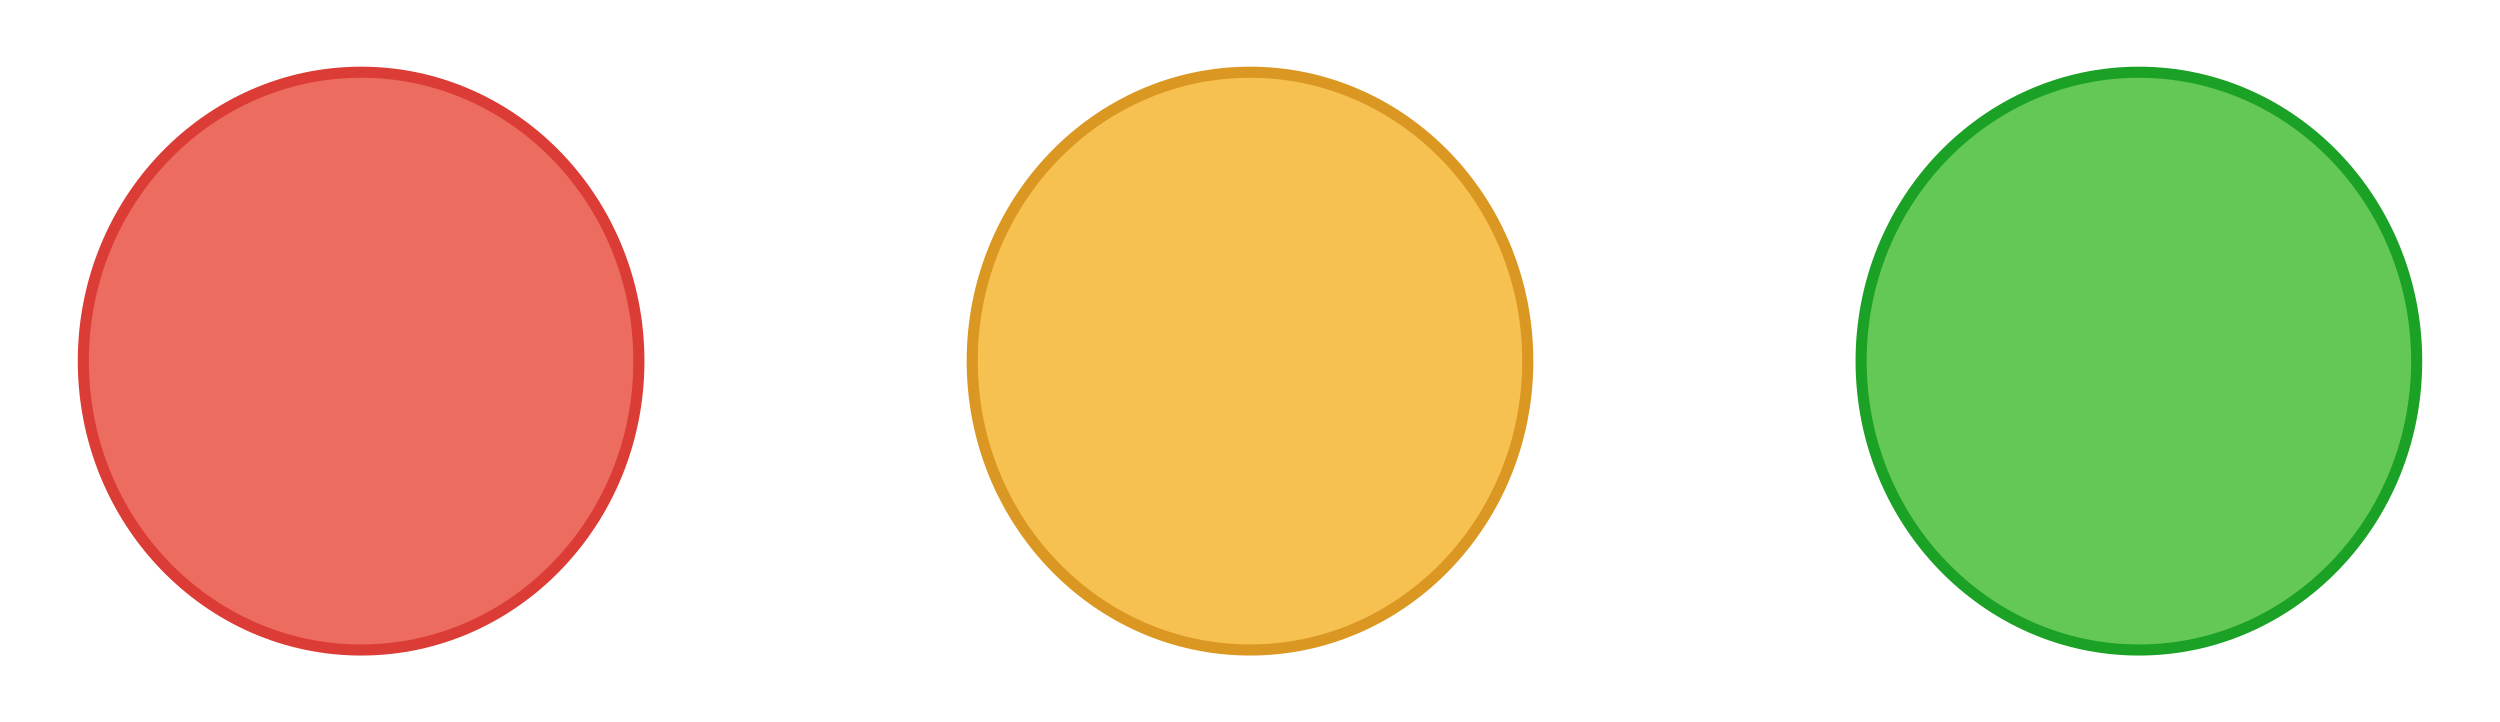   <svg xmlns="http://www.w3.org/2000/svg" version="1.1" x="0px" y="0px" width="450px" height="130px">
   <ellipse cx="65" cy="65" rx="50" ry="52" stroke="rgb(220,60,54)" stroke-width="2" fill="rgb(237,108,96)">
   </ellipse>
   <ellipse cx="225" cy="65" rx="50" ry="52" stroke="rgb(218,151,33)" stroke-width="2" fill="rgb(247,193,81)">
   </ellipse>
   <ellipse cx="385" cy="65" rx="50" ry="52" stroke="rgb(27,161,37)" stroke-width="2" fill="rgb(100,200,86)">
   </ellipse>
  </svg>

